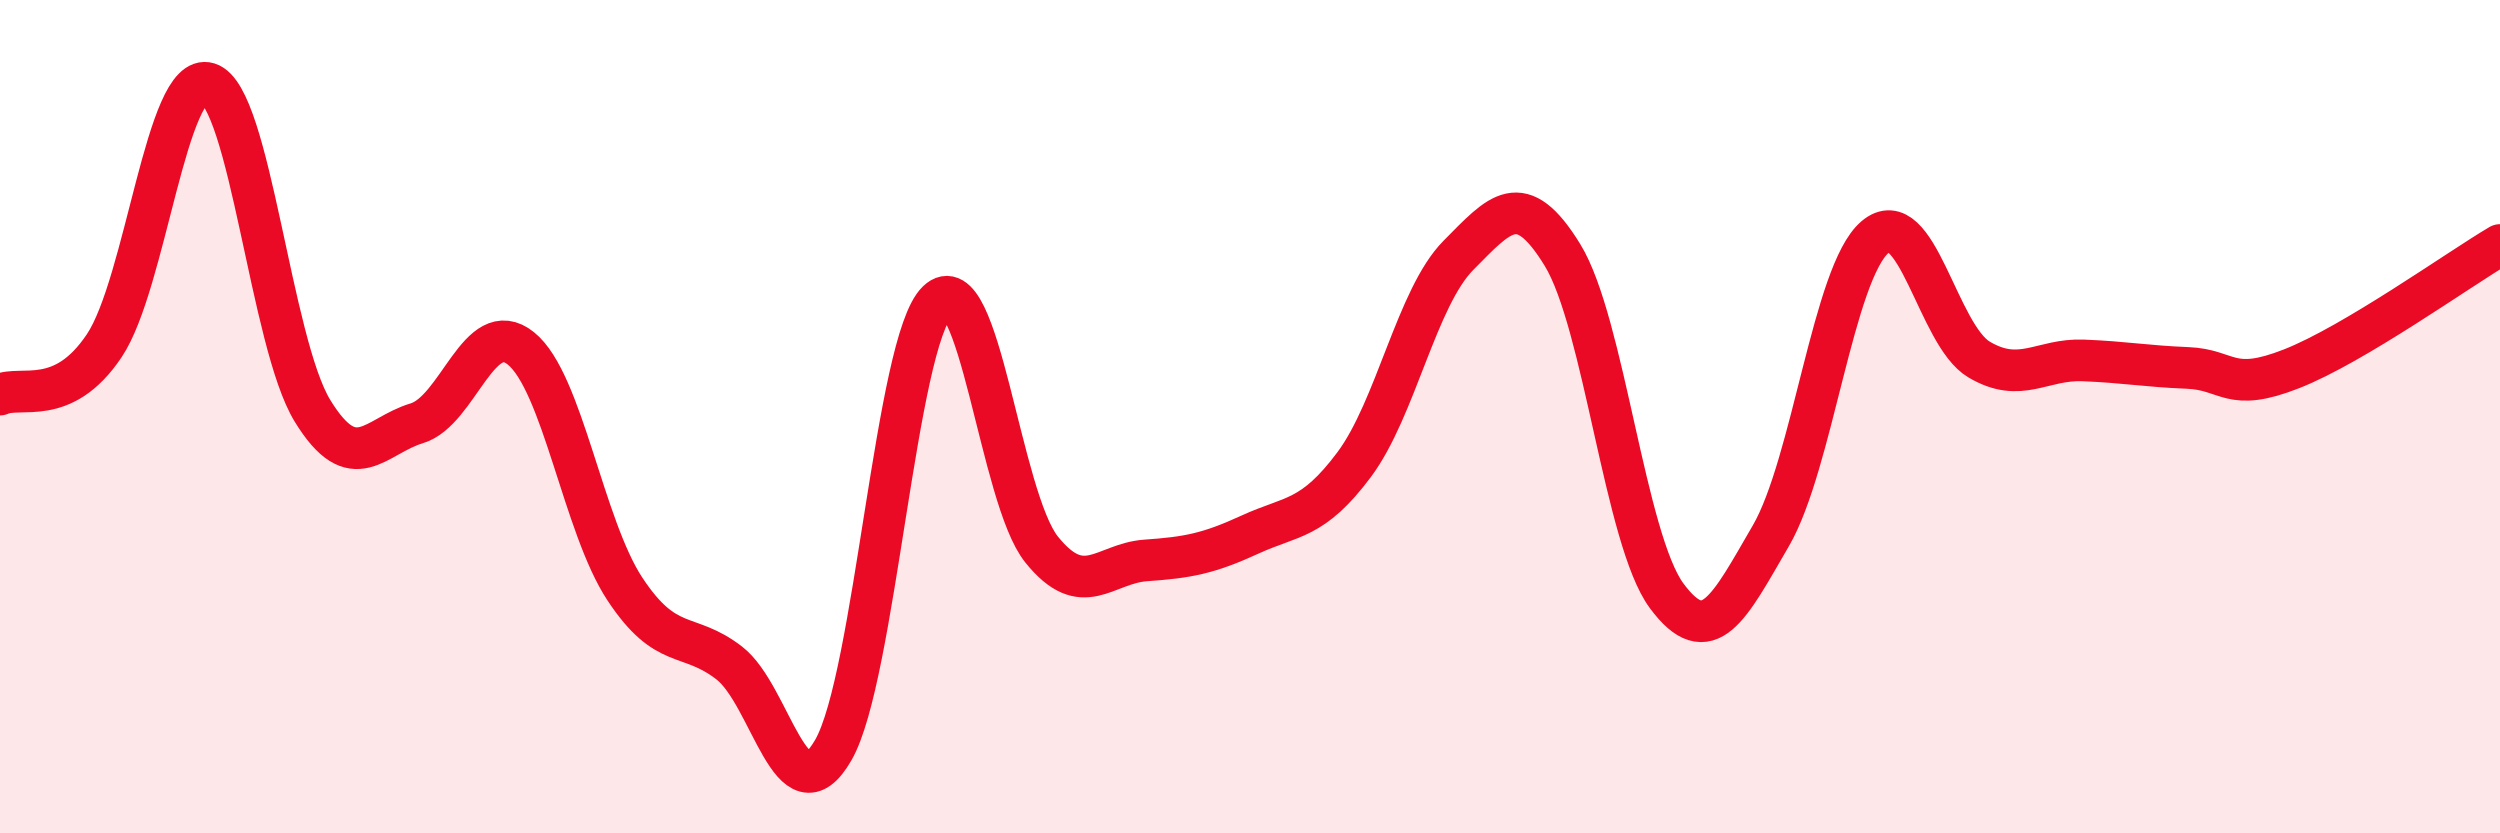 
    <svg width="60" height="20" viewBox="0 0 60 20" xmlns="http://www.w3.org/2000/svg">
      <path
        d="M 0,9.47 C 0.5,9.24 1.5,9.79 2.5,8.3 C 3.5,6.81 4,1.69 5,2 C 6,2.31 6.5,8.23 7.5,9.86 C 8.5,11.49 9,10.46 10,10.16 C 11,9.86 11.5,7.56 12.5,8.36 C 13.5,9.16 14,12.63 15,14.14 C 16,15.65 16.5,15.14 17.5,15.91 C 18.5,16.68 19,19.74 20,18 C 21,16.26 21.5,8.19 22.5,7.23 C 23.5,6.27 24,11.95 25,13.19 C 26,14.43 26.5,13.52 27.5,13.45 C 28.5,13.38 29,13.29 30,12.83 C 31,12.37 31.5,12.49 32.5,11.15 C 33.5,9.81 34,7.14 35,6.13 C 36,5.12 36.5,4.49 37.5,6.12 C 38.5,7.75 39,12.95 40,14.3 C 41,15.65 41.5,14.58 42.5,12.86 C 43.5,11.14 44,6.54 45,5.69 C 46,4.84 46.5,8.04 47.5,8.63 C 48.5,9.22 49,8.61 50,8.65 C 51,8.69 51.5,8.79 52.5,8.83 C 53.5,8.87 53.5,9.44 55,8.85 C 56.5,8.26 59,6.47 60,5.88L60 20L0 20Z"
        fill="#EB0A25"
        opacity="0.1"
        stroke-linecap="round"
        stroke-linejoin="round"
      />
      <path
        d="M 0,9.47 C 0.5,9.24 1.5,9.79 2.5,8.3 C 3.5,6.81 4,1.69 5,2 C 6,2.31 6.5,8.23 7.5,9.86 C 8.5,11.49 9,10.46 10,10.16 C 11,9.86 11.5,7.56 12.5,8.36 C 13.5,9.16 14,12.63 15,14.14 C 16,15.65 16.5,15.14 17.5,15.91 C 18.5,16.68 19,19.74 20,18 C 21,16.26 21.5,8.19 22.5,7.23 C 23.5,6.27 24,11.95 25,13.19 C 26,14.43 26.5,13.52 27.5,13.45 C 28.5,13.38 29,13.29 30,12.83 C 31,12.37 31.5,12.49 32.5,11.15 C 33.5,9.81 34,7.14 35,6.13 C 36,5.12 36.5,4.49 37.5,6.12 C 38.5,7.75 39,12.95 40,14.3 C 41,15.65 41.5,14.58 42.5,12.86 C 43.5,11.14 44,6.54 45,5.69 C 46,4.84 46.5,8.04 47.5,8.63 C 48.5,9.22 49,8.61 50,8.65 C 51,8.69 51.5,8.79 52.5,8.83 C 53.5,8.87 53.5,9.44 55,8.85 C 56.5,8.26 59,6.47 60,5.88"
        stroke="#EB0A25"
        stroke-width="1"
        fill="none"
        stroke-linecap="round"
        stroke-linejoin="round"
      />
    </svg>
  